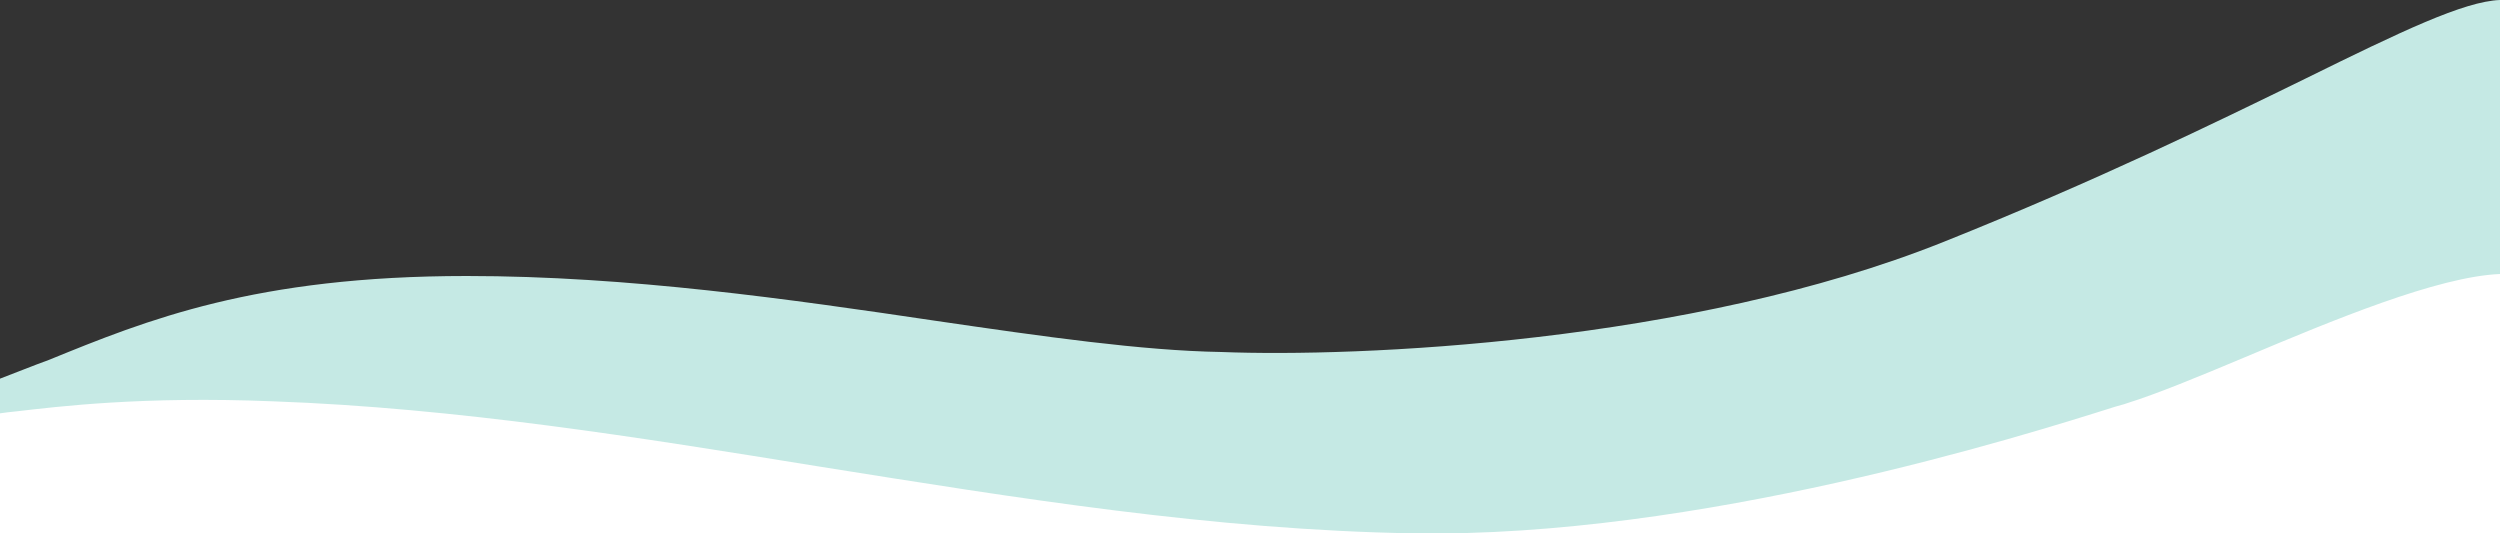 <?xml version="1.0" encoding="utf-8"?><!--Generator: $$$/GeneralStr/196=Adobe Illustrator 27.6.0, SVG Export Plug-In . SVG Version: 6.00 Build 0)--><svg version="1.1" id="Calque_1" xmlns="http://www.w3.org/2000/svg" xmlns:xlink="http://www.w3.org/1999/xlink" x="0px" y="0px" viewBox="0 0 375 80" style="enable-background:new 0 0 375 80;" xml:space="preserve"><rect x="0" y="0" width="375" height="80" fill="#333333" stroke="none"/><style type="text/css">.st0{fill:#FFFFFF;}
	.st1{fill-rule:evenodd;clip-rule:evenodd;fill:#C5E9E4;}</style><rect id="rect4" x="-4" y="59" class="st0" width="99" height="15"/><rect id="rect1" x="-21" y="65" class="st0" width="403" height="49"/><rect id="rect2" x="301" y="37" class="st0" width="76" height="37"/><polygon id="rect3" class="st0" points="92,51 92,51 92,51 "/><path class="st1" d="M7.3,54C22,48,38.3,41.4,70,41.4c24.3,0,48.6,3.5,70.2,6.7c16.4,2.4,31.1,4.5,43,4.7
	c20.3,0.8,70.3-1.3,108.3-16.5c23-9.2,40.8-17.9,54.3-24.5C360.2,4.7,369.6,0.2,375,0v41.1c-9.4,0.4-25,6.9-38.3,12.5
	c-6.9,2.9-13.2,5.5-17.7,6.9c-0.5,0.2-1.1,0.3-1.7,0.5l0,0C303.4,65.4,254.7,80.7,212,80c-30-0.5-59.5-5.3-89-10l0,0
	c-27.2-4.4-54.4-8.8-82-9.8C21.3,59.4,8.6,61,2.5,61.7c-1,0.1-1.9,0.2-2.5,0.3v-5.2C2.4,55.9,4.8,54.9,7.3,54"/></svg>